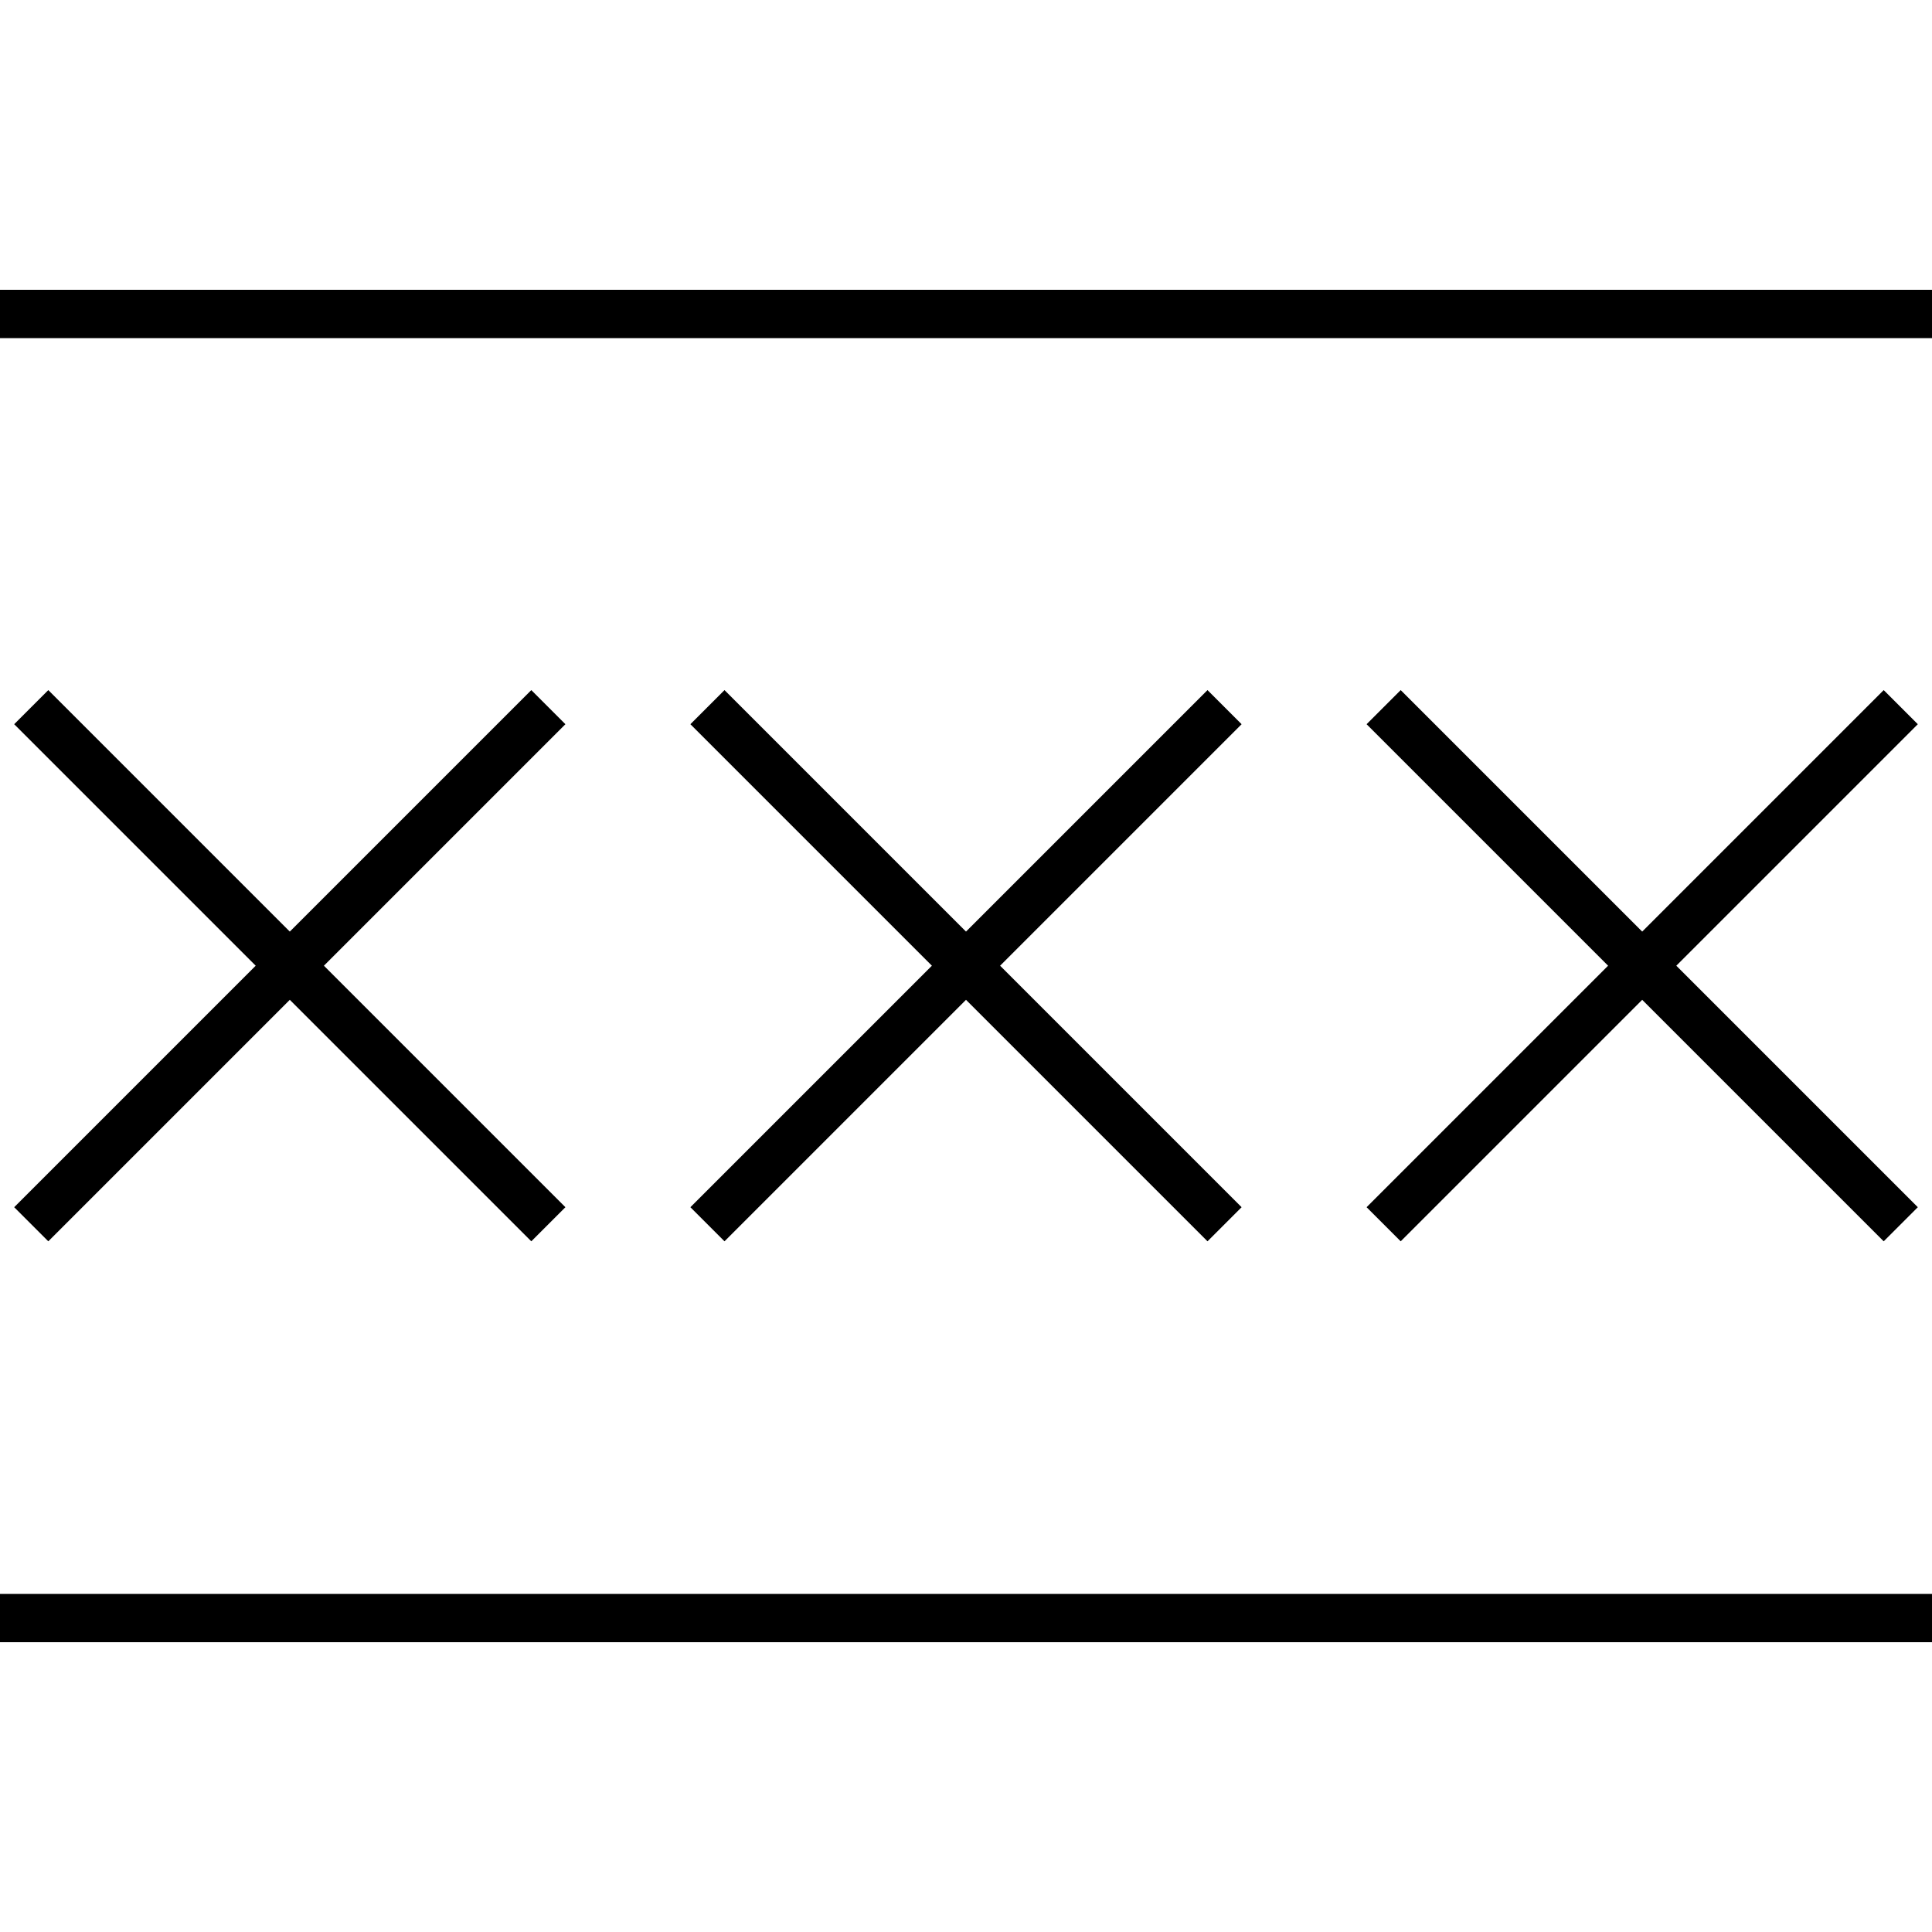 <svg xmlns="http://www.w3.org/2000/svg" viewBox="0 0 640 640"><!--! Font Awesome Pro 7.1.0 by @fontawesome - https://fontawesome.com License - https://fontawesome.com/license (Commercial License) Copyright 2025 Fonticons, Inc. --><path opacity=".4" fill="currentColor" d=""/><path fill="currentColor" d="M8 96L0 96L0 112L640 112L640 96L8 96zM8 528L0 528L0 544L640 544L640 528L8 528zM21.7 234.3L16 228.6L4.7 239.9L10.4 245.6L84.7 319.9L10.4 394.2L4.7 399.9L16 411.2L21.7 405.5L96 331.2L170.3 405.5L176 411.2L187.3 399.9L181.6 394.2L107.3 319.9L181.6 245.6L187.3 239.9L176 228.6L170.3 234.3L96 308.6L21.7 234.3zM245.7 234.3L240 228.6L228.7 239.9L234.4 245.6L308.7 319.9L234.4 394.2L228.7 399.9L240 411.2L245.7 405.5L320 331.2L400 411.2L411.3 399.9L331.3 319.9L405.6 245.6L411.3 239.9L400 228.6L394.3 234.3L320 308.6L245.7 234.3zM469.7 234.3L464 228.6L452.7 239.9L458.4 245.6L532.7 319.9L452.7 399.9L464 411.2L544 331.2L624 411.2L635.3 399.9L555.3 319.9L629.6 245.6L635.3 239.9L624 228.6L618.3 234.3L544 308.6L469.7 234.3z"/></svg>